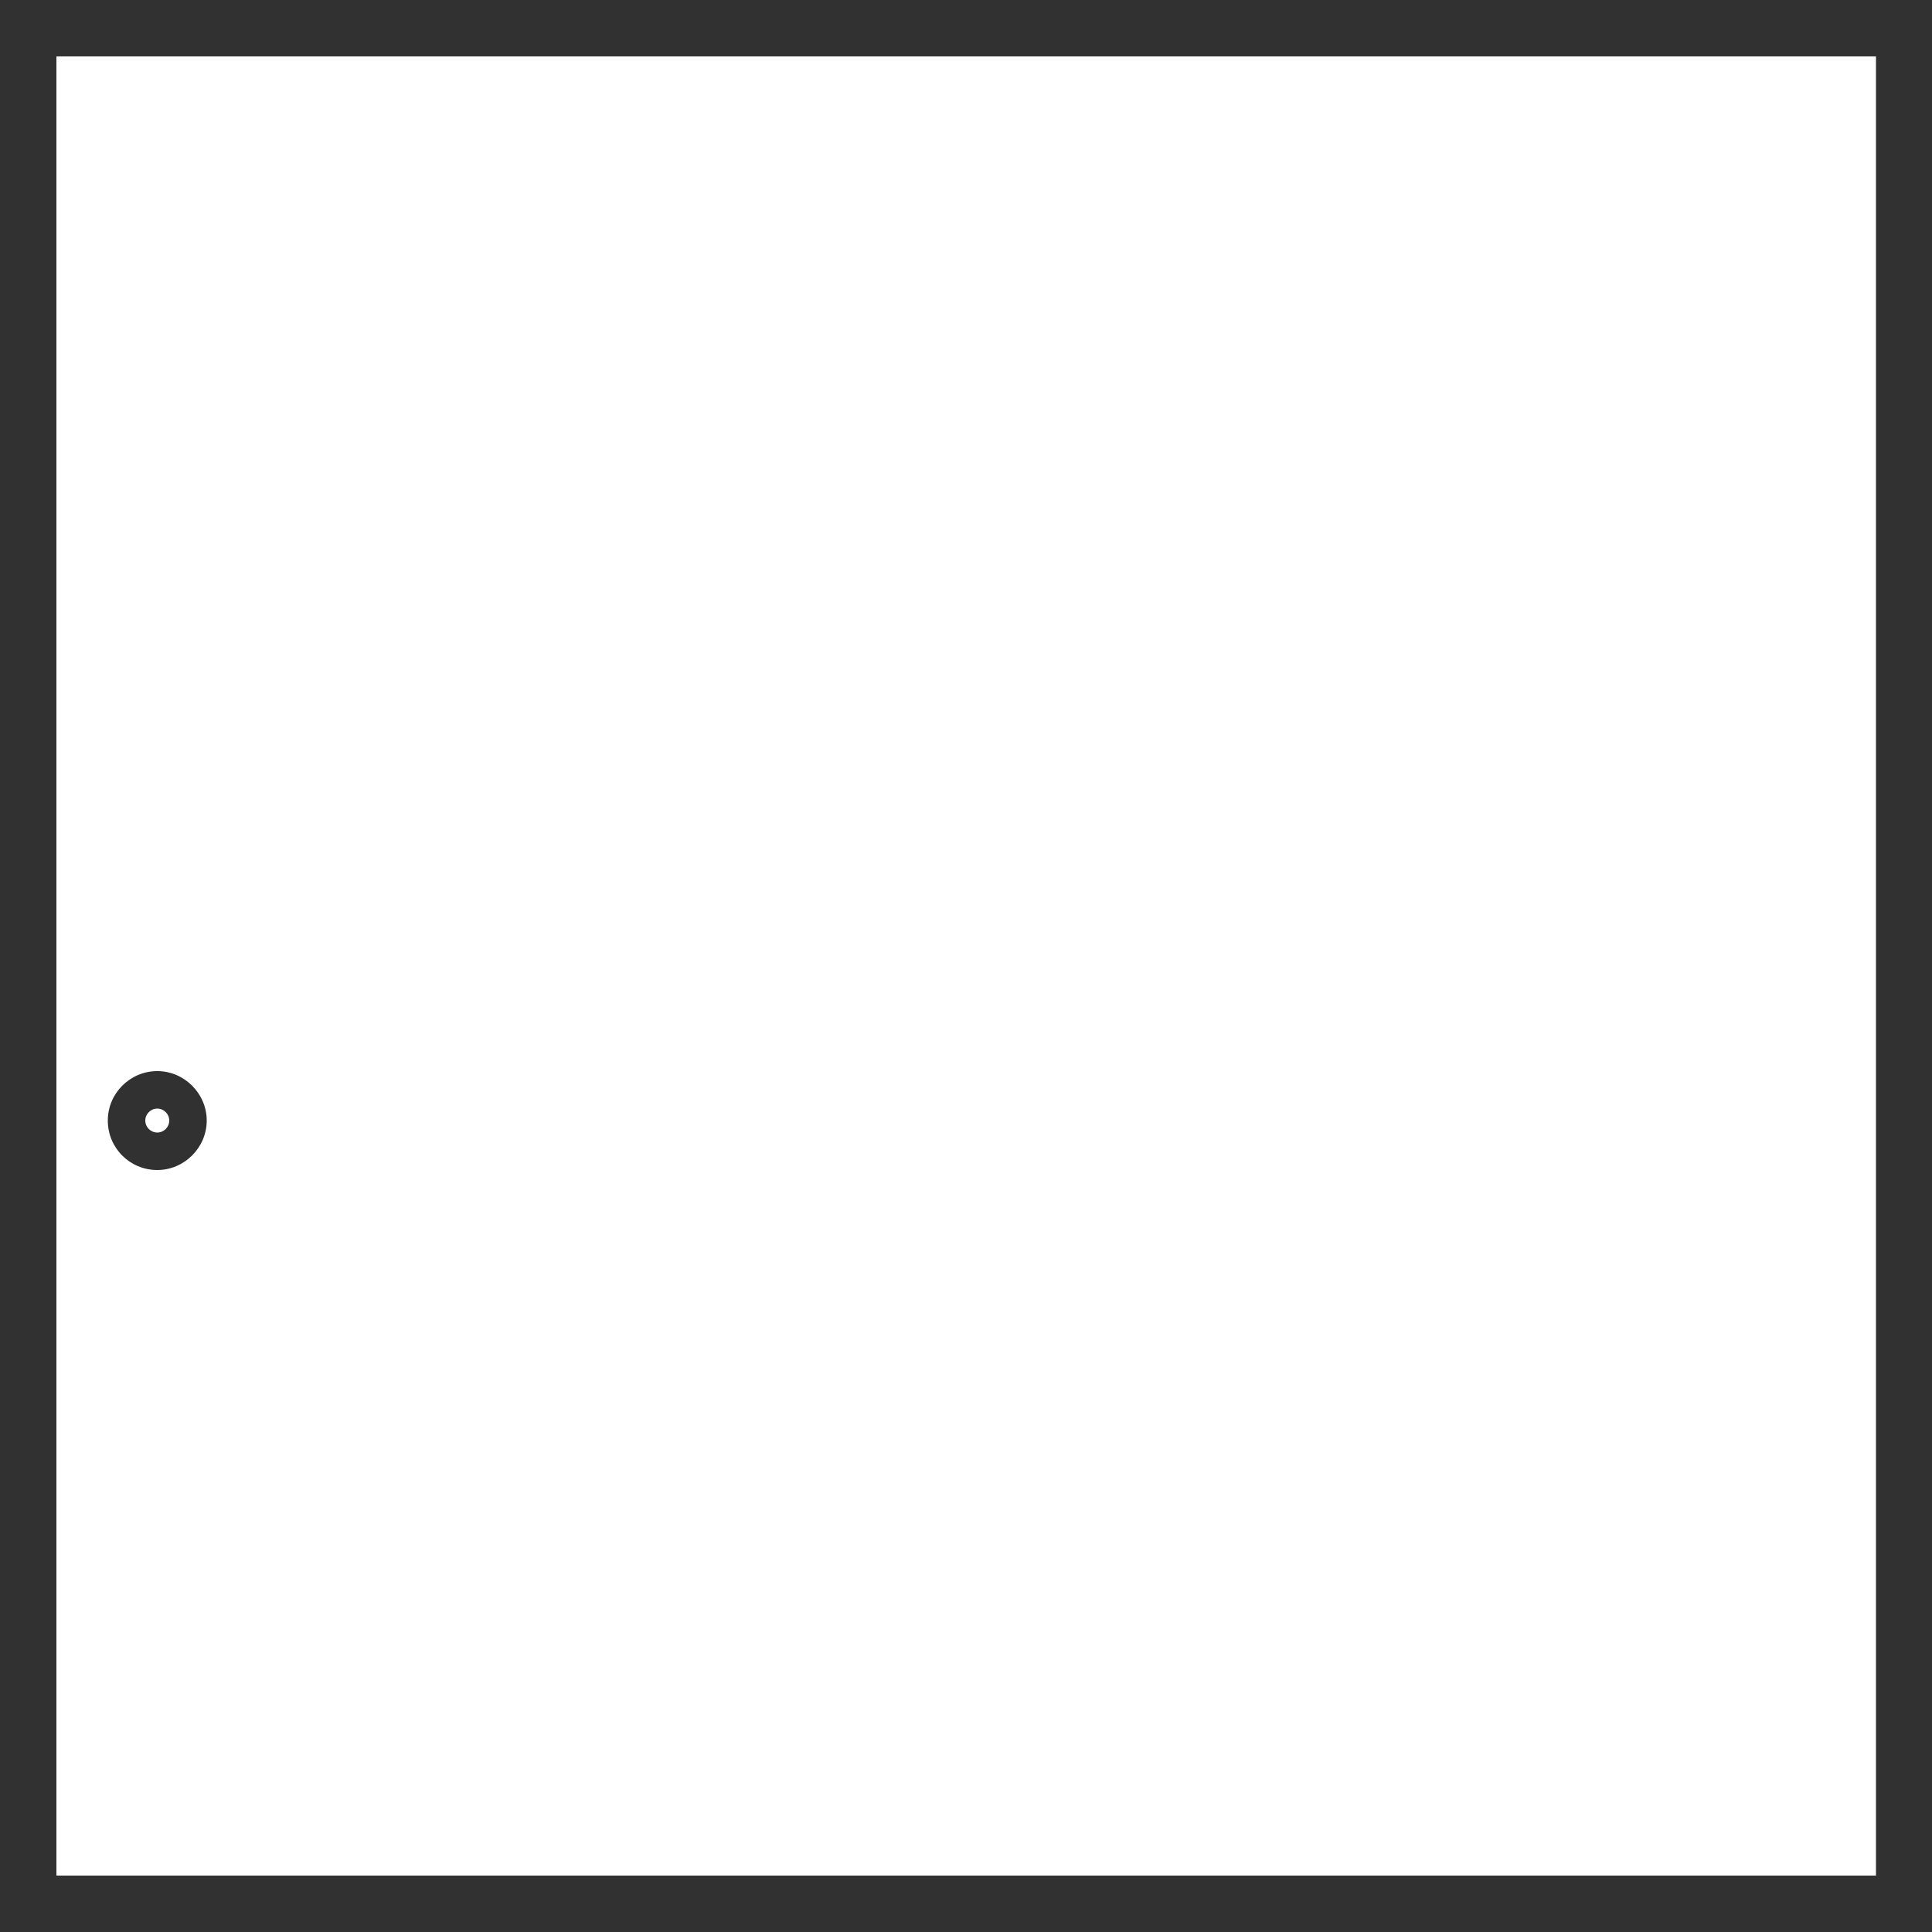 <?xml version="1.0" encoding="UTF-8"?><svg id="Layer_1" xmlns="http://www.w3.org/2000/svg" viewBox="0 0 50 50"><defs><style>.cls-1{fill:#313131;stroke-width:0px;}</style></defs><path class="cls-1" d="m50,50H0V0h50v50Zm-48.54-1.46h47.09V1.46H1.46v47.09h0Z"/><path class="cls-1" d="m4.07,30.28c-.71,0-1.28-.57-1.28-1.28s.58-1.28,1.28-1.28,1.28.58,1.28,1.28-.58,1.28-1.28,1.28Zm0-1.59c-.17,0-.31.14-.31.31s.14.31.31.31.31-.14.31-.31-.14-.31-.31-.31Z"/></svg>